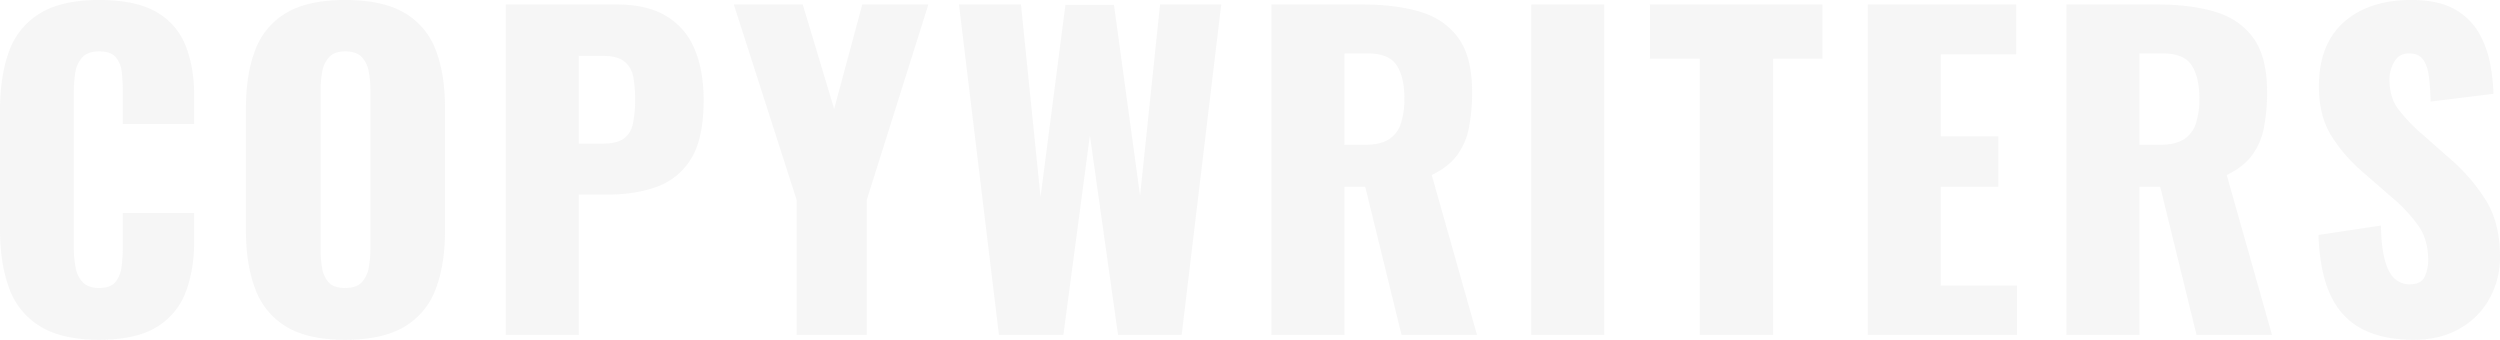 <svg xmlns="http://www.w3.org/2000/svg" width="1838.7" height="249.9" viewBox="0 0 1838.7 249.9">
  <path id="Path_37999" data-name="Path 37999" d="M-1773.9,3.6q-27.6,0-43.65-10.05a54.136,54.136,0,0,1-22.65-28.2q-6.6-18.15-6.6-42.75V-165q0-25.2,6.6-43.35a53.412,53.412,0,0,1,22.65-28.05q16.05-9.9,43.65-9.9,27,0,42.15,8.85a48.852,48.852,0,0,1,21.45,24.75q6.3,15.9,6.3,36.6v21h-52.5v-24.3a122.257,122.257,0,0,0-.75-13.8,20.347,20.347,0,0,0-4.35-10.95q-3.6-4.35-12.3-4.35-8.4,0-12.45,4.5a21.271,21.271,0,0,0-5.1,11.25,92.688,92.688,0,0,0-1.05,14.25V-64.2a75.854,75.854,0,0,0,1.35,14.85,20.529,20.529,0,0,0,5.4,10.8q4.05,4.05,11.85,4.05,8.4,0,12-4.35a21.62,21.62,0,0,0,4.5-11.25,108.922,108.922,0,0,0,.9-14.1V-89.7h52.5v21q0,20.7-6.15,37.05a50.8,50.8,0,0,1-21.3,25.8Q-1746.6,3.6-1773.9,3.6Zm180.9,0q-27.3,0-43.2-9.6A53.677,53.677,0,0,1-1659-33.6q-6.9-18-6.9-42.9v-90.3q0-25.2,6.9-42.9a53.047,53.047,0,0,1,22.8-27.15q15.9-9.45,43.2-9.45,27.6,0,43.65,9.45a52.855,52.855,0,0,1,22.95,27.15q6.9,17.7,6.9,42.9v90.3q0,24.9-6.9,42.9A53.475,53.475,0,0,1-1549.35-6Q-1565.4,3.6-1593,3.6Zm0-38.1q8.4,0,12.3-4.2a20.974,20.974,0,0,0,5.1-10.8,75.324,75.324,0,0,0,1.2-13.5V-180a74.569,74.569,0,0,0-1.2-13.65,20.862,20.862,0,0,0-5.1-10.65q-3.9-4.2-12.3-4.2-7.8,0-11.7,4.2a20.862,20.862,0,0,0-5.1,10.65A74.558,74.558,0,0,0-1611-180V-63a85.79,85.79,0,0,0,1.05,13.5,20.678,20.678,0,0,0,4.8,10.8Q-1601.4-34.5-1593-34.5ZM-1474.8,0V-243h81.6q21.9,0,36,8.25a50.381,50.381,0,0,1,21,24q6.9,15.75,6.9,38.25,0,28.2-9.3,43.05a48.345,48.345,0,0,1-25.2,20.55q-15.9,5.7-35.7,5.7h-21.6V0Zm53.7-140.7h18q9.9,0,15-3.6t6.75-10.8a84.057,84.057,0,0,0,1.65-18.3,87.743,87.743,0,0,0-1.35-16.35A18.576,18.576,0,0,0-1387.5-201q-5.1-4.2-15.9-4.2h-17.7ZM-1260.9,0V-99.3L-1307.1-243h50.7l23.1,76.8,20.7-76.8h48.6l-45.3,143.7V0Zm148.8,0-29.4-243h45.6l14.4,141.6,18.3-141.3h35.7l19.2,140.4L-993.6-243h45L-977.7,0h-46.8l-20.7-146.7L-1064.7,0Zm200.4,0V-243h66.9q24.6,0,42.6,5.4t28.05,19.35q10.05,13.95,10.05,39.45a133.688,133.688,0,0,1-2.4,26.7,49.691,49.691,0,0,1-8.85,20.25q-6.45,8.55-18.45,14.25L-760.5,0H-816l-26.7-108.9H-858V0ZM-858-139.8h15q11.4,0,17.7-4.05a21.481,21.481,0,0,0,8.85-11.7A58.7,58.7,0,0,0-813.9-174q0-15.6-5.7-24.3t-21-8.7H-858ZM-720.6,0V-243h53.7V0Zm123.9,0V-203.1h-36.6V-243h126.9v39.9h-36.3V0Zm123.6,0V-243h109.2v36.6h-55.5v60.3h42.3v37.2h-42.3v72.6h56.1V0ZM-327,0V-243h66.9q24.6,0,42.6,5.4t28.05,19.35q10.05,13.95,10.05,39.45a133.686,133.686,0,0,1-2.4,26.7,49.691,49.691,0,0,1-8.85,20.25q-6.45,8.55-18.45,14.25L-175.8,0h-55.5L-258-108.9h-15.3V0Zm53.7-139.8h15q11.4,0,17.7-4.05a21.481,21.481,0,0,0,8.85-11.7A58.7,58.7,0,0,0-229.2-174q0-15.6-5.7-24.3t-21-8.7h-17.4ZM-71.7,3.6q-22.8,0-38.1-8.1t-23.1-25.05q-7.8-16.95-8.7-43.95l45.9-6.9q.3,15.6,2.85,25.2t7.2,13.8A16.191,16.191,0,0,0-74.4-37.2q8.4,0,10.95-5.7a29.06,29.06,0,0,0,2.55-12q0-15-7.2-25.35A112.5,112.5,0,0,0-87.6-101.1l-21-18.3a117.109,117.109,0,0,1-23.25-26.55q-9.45-14.85-9.45-36.75,0-30.9,18.3-47.25t49.8-16.35q19.5,0,31.35,6.6a46.08,46.08,0,0,1,18,17.25,71.31,71.31,0,0,1,8.4,22.5A142.823,142.823,0,0,1-12.9-177.3l-46.2,5.7a184.558,184.558,0,0,0-1.35-18.75q-1.05-7.95-4.35-12.3T-75-207q-7.5,0-10.95,6.3a26.03,26.03,0,0,0-3.45,12.6q0,13.5,6.45,22.05A124.9,124.9,0,0,0-66-148.2l20.1,17.7A136.708,136.708,0,0,1-19.05-99.9Q-8.1-82.8-8.1-57.6a62.526,62.526,0,0,1-7.8,31.05A56.987,56.987,0,0,1-37.95-4.5Q-52.2,3.6-71.7,3.6Z" transform="translate(1846.8 246.3)" fill="#8f9093" opacity="0.084" style="mix-blend-mode: multiply;isolation: isolate"/>
</svg>
